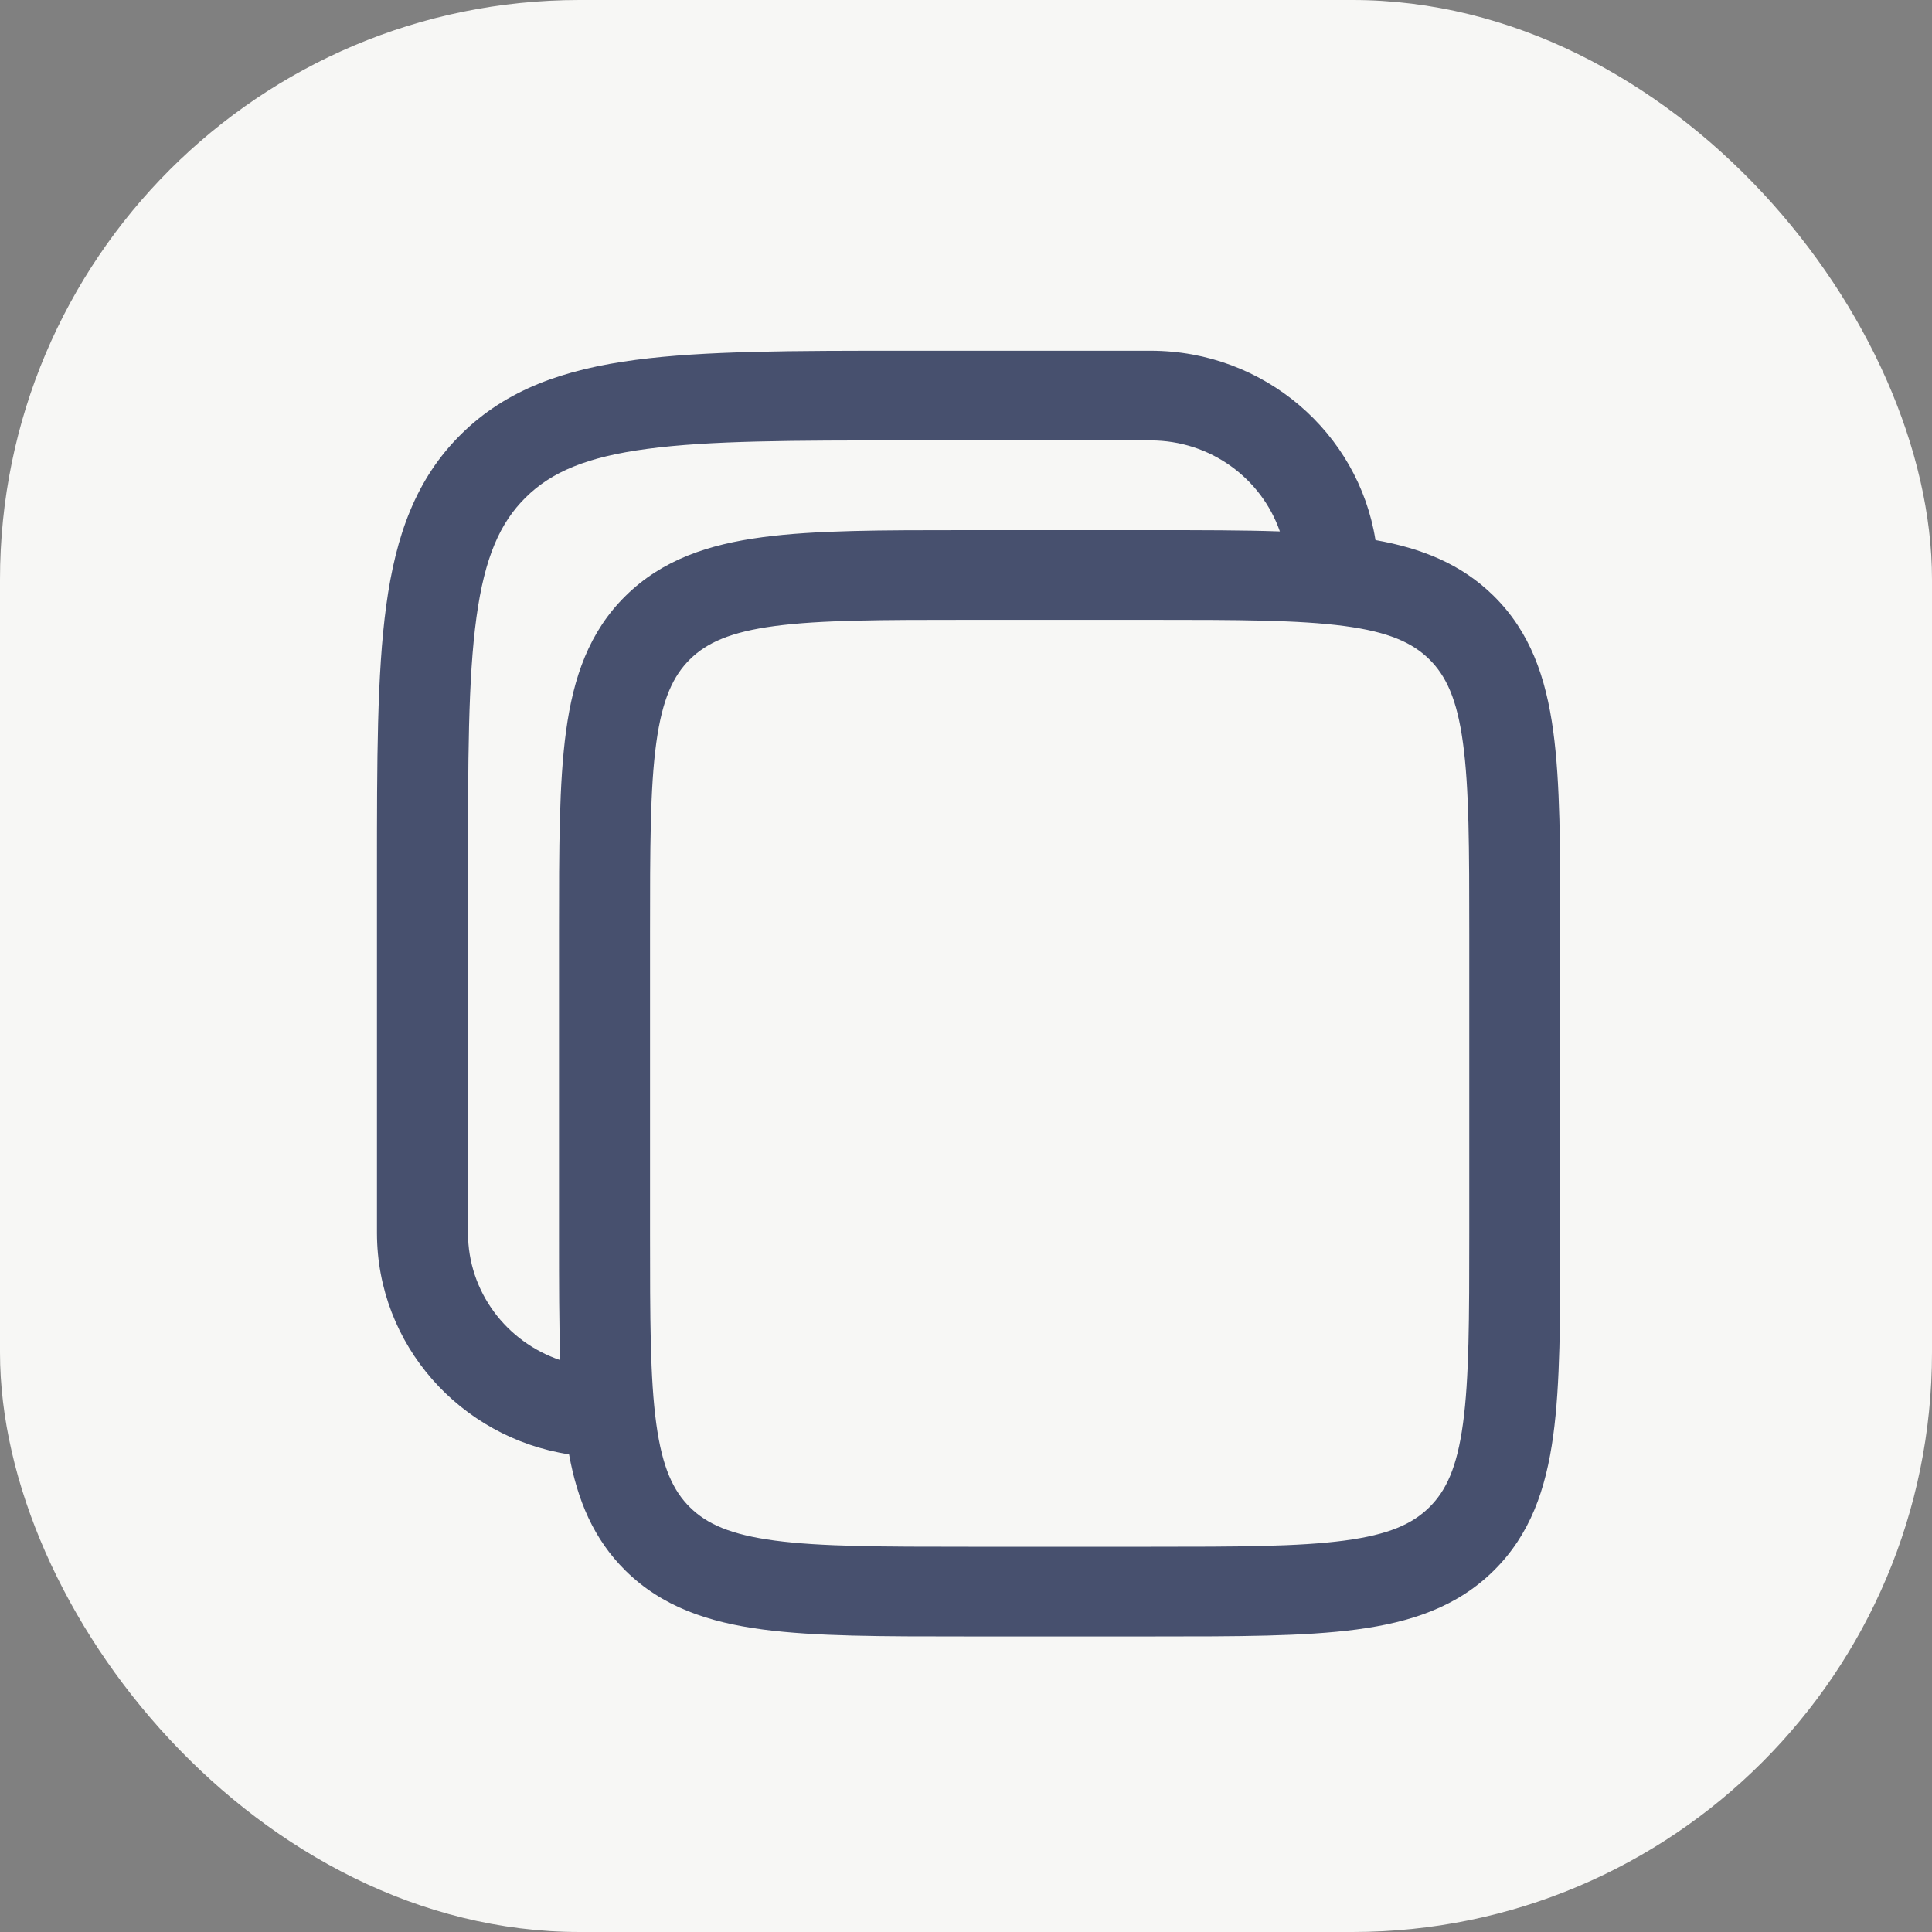 <svg width="35" height="35" viewBox="0 0 35 35" fill="none" xmlns="http://www.w3.org/2000/svg">
<rect x="0" y="0" width="35" height="35" fill="#808080" stroke="none"/>
<rect width="35" height="35" rx="10.5" fill="#F7F7F5"/>
<path fill-rule="evenodd" clip-rule="evenodd" d="M20.845 6.354H16.386C14.366 6.354 12.765 6.354 11.513 6.52C10.224 6.691 9.181 7.051 8.358 7.862C7.535 8.672 7.17 9.7 6.997 10.971C6.829 12.205 6.829 13.782 6.829 15.773V22.334C6.829 24.362 8.337 26.043 10.309 26.347C10.46 27.175 10.751 27.881 11.334 28.456C11.996 29.108 12.829 29.389 13.819 29.52C14.772 29.646 15.983 29.646 17.487 29.646H20.906C22.409 29.646 23.621 29.646 24.574 29.52C25.564 29.389 26.397 29.108 27.058 28.456C27.72 27.804 28.005 26.983 28.138 26.008C28.266 25.069 28.266 23.875 28.266 22.393V16.858C28.266 15.376 28.266 14.182 28.138 13.243C28.005 12.268 27.72 11.446 27.058 10.794C26.475 10.219 25.758 9.933 24.918 9.784C24.609 7.841 22.904 6.354 20.845 6.354ZM23.186 9.627C22.853 8.669 21.931 7.979 20.845 7.979H16.448C14.352 7.979 12.862 7.981 11.733 8.131C10.627 8.277 9.989 8.552 9.524 9.011C9.059 9.469 8.78 10.097 8.631 11.187C8.479 12.3 8.478 13.768 8.478 15.834V22.334C8.478 23.404 9.177 24.312 10.15 24.64C10.127 23.98 10.127 23.233 10.127 22.393V16.858C10.127 15.376 10.127 14.182 10.255 13.243C10.388 12.268 10.672 11.446 11.334 10.794C11.996 10.142 12.829 9.862 13.819 9.731C14.772 9.604 15.983 9.604 17.487 9.604H20.906C21.757 9.604 22.515 9.604 23.186 9.627ZM12.5 11.943C12.804 11.644 13.232 11.448 14.038 11.341C14.869 11.231 15.969 11.229 17.547 11.229H20.845C22.423 11.229 23.524 11.231 24.354 11.341C25.161 11.448 25.588 11.644 25.892 11.943C26.197 12.243 26.395 12.664 26.503 13.459C26.615 14.277 26.617 15.362 26.617 16.917V22.334C26.617 23.889 26.615 24.973 26.503 25.791C26.395 26.587 26.197 27.007 25.892 27.307C25.588 27.607 25.161 27.802 24.354 27.909C23.524 28.019 22.423 28.021 20.845 28.021H17.547C15.969 28.021 14.869 28.019 14.038 27.909C13.232 27.802 12.804 27.607 12.5 27.307C12.196 27.007 11.998 26.587 11.889 25.791C11.777 24.973 11.776 23.889 11.776 22.334V16.917C11.776 15.362 11.777 14.277 11.889 13.459C11.998 12.664 12.196 12.243 12.5 11.943Z" fill="#1C274C" fill-opacity="0.8"/>
</svg>
